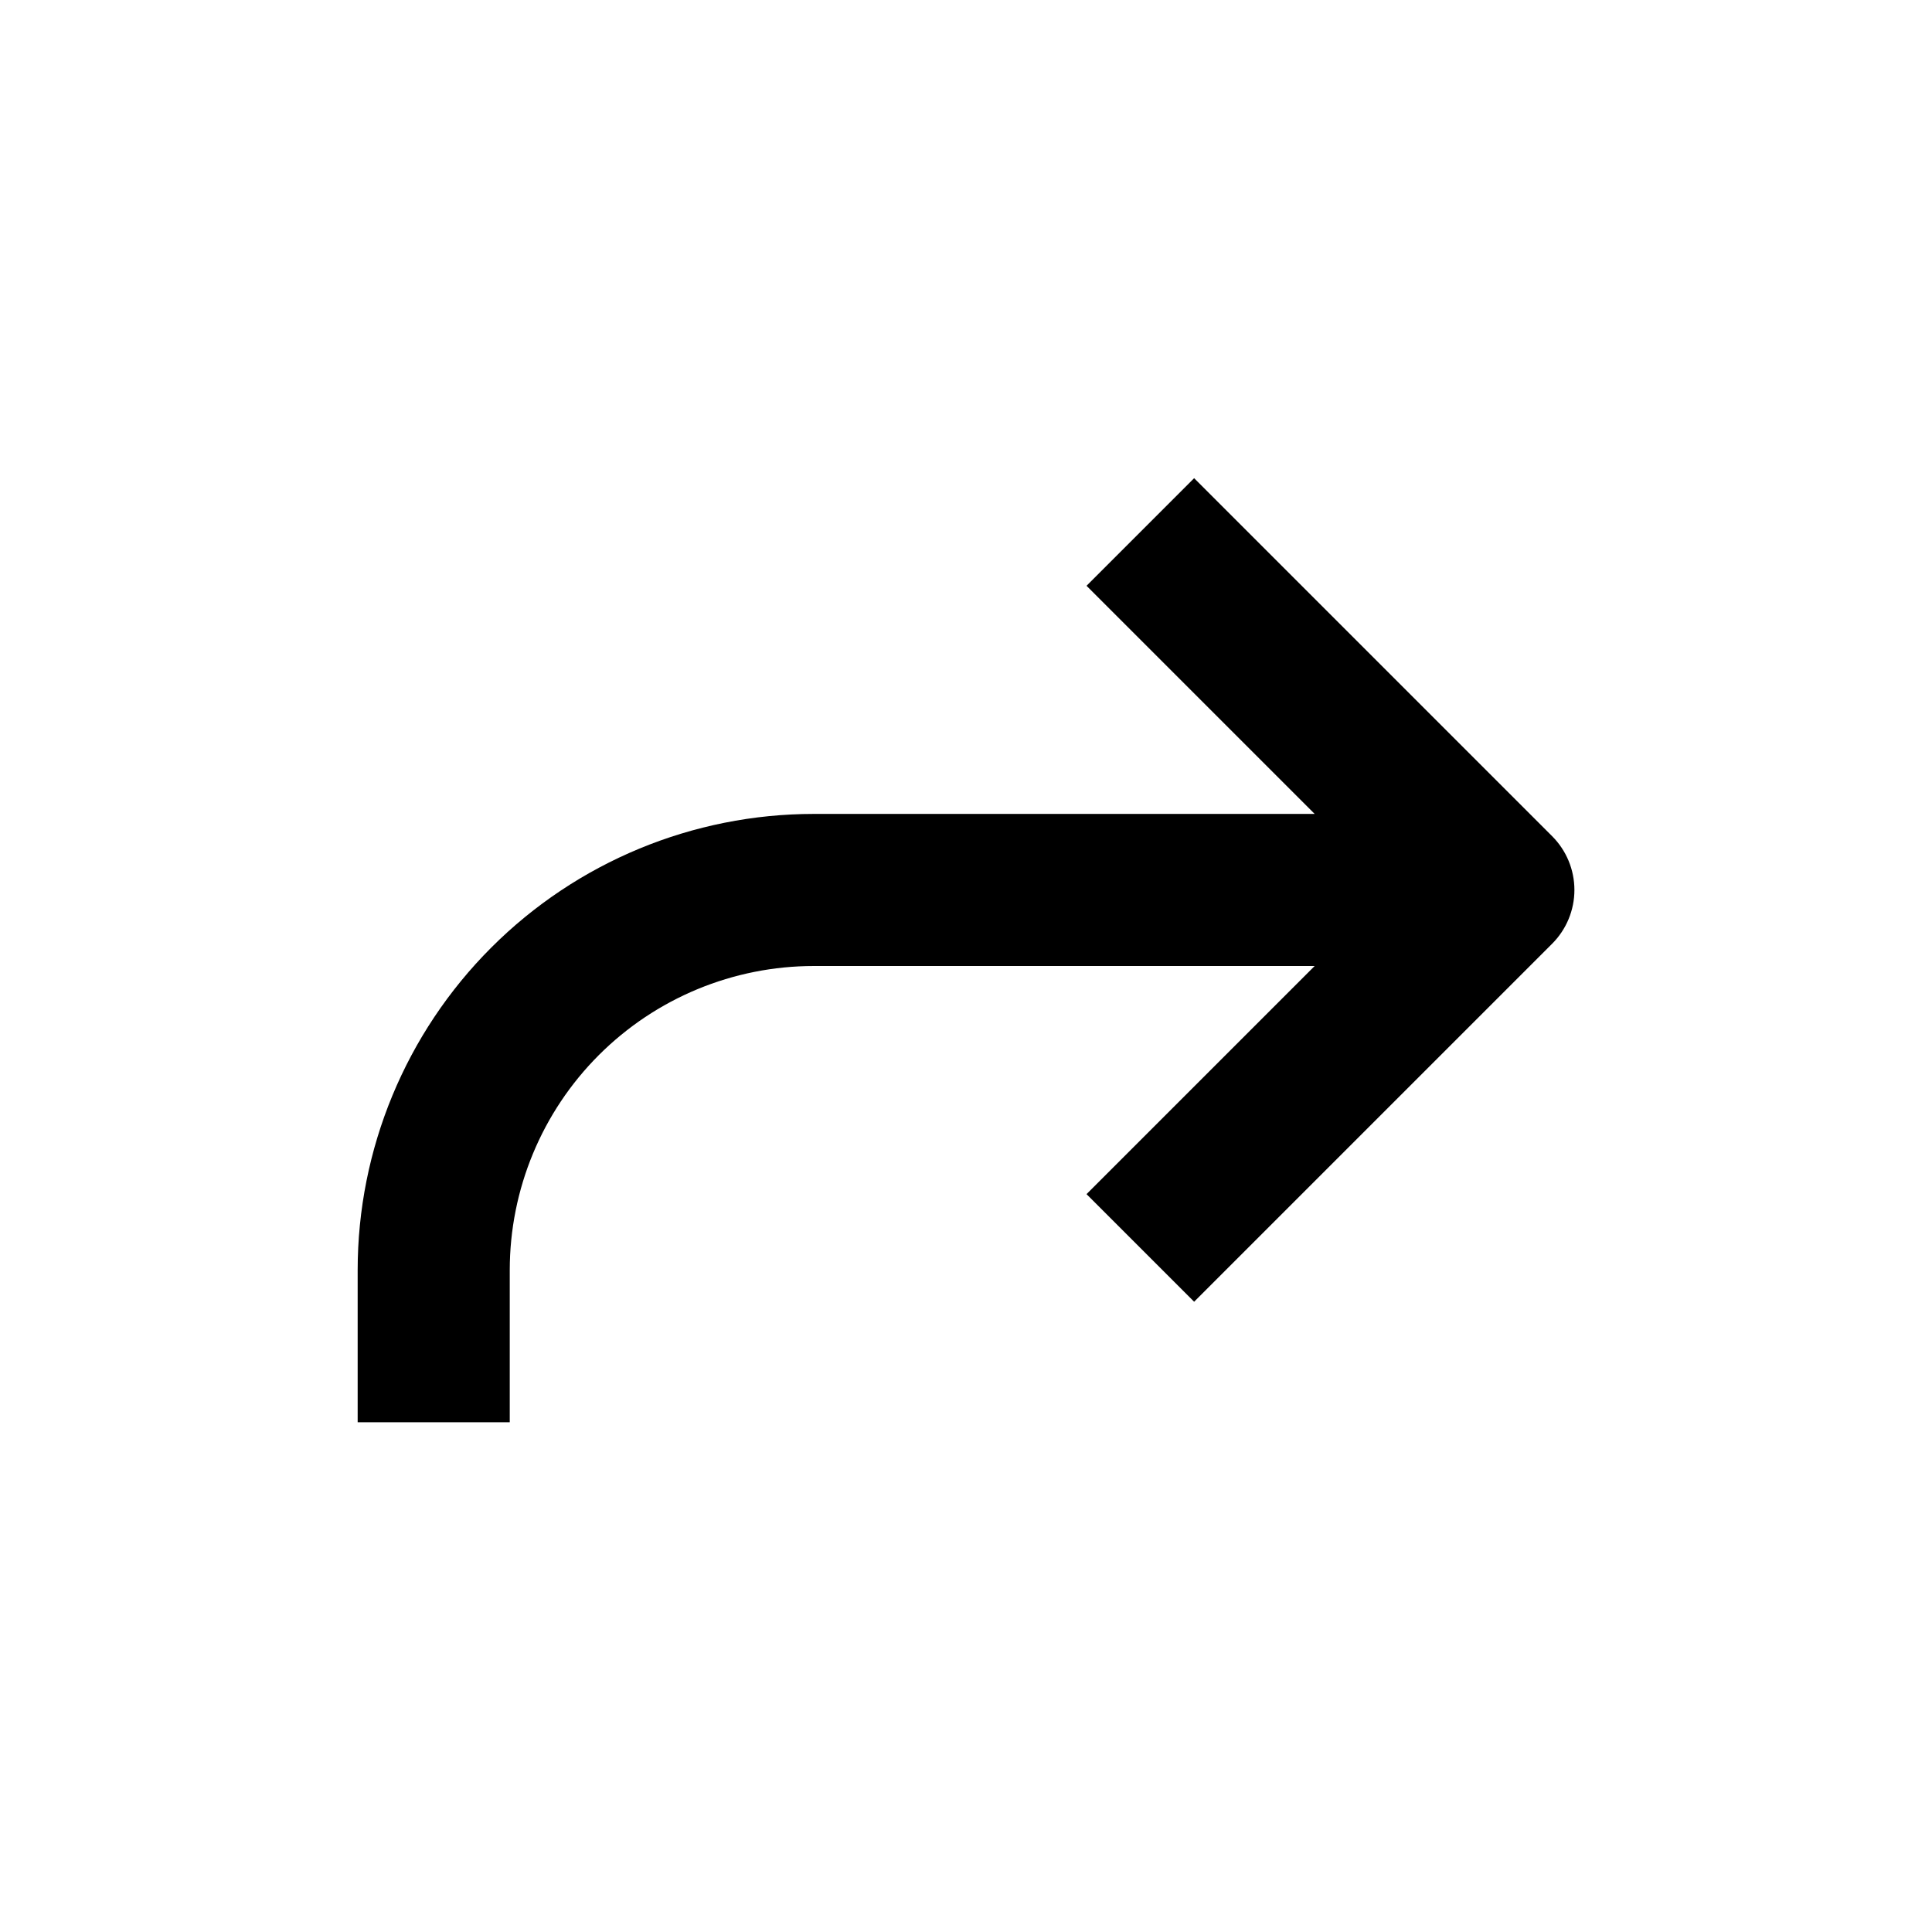 <?xml version="1.0" encoding="UTF-8"?>
<!-- Uploaded to: SVG Repo, www.svgrepo.com, Generator: SVG Repo Mixer Tools -->
<svg fill="#000000" width="800px" height="800px" version="1.1" viewBox="144 144 512 512" xmlns="http://www.w3.org/2000/svg">
 <path d="m279.09 480.61c0-21.379 8.492-41.883 23.609-57 15.117-15.117 35.621-23.609 57-23.609h132.7l-60.457 60.457 28.516 28.516 94.867-94.867c3.781-3.781 5.91-8.91 5.91-14.258 0-5.352-2.129-10.48-5.91-14.258l-94.867-94.867-28.516 28.516 60.457 60.457h-132.7c-32.07 0-62.824 12.738-85.5 35.414-22.676 22.676-35.414 53.43-35.414 85.5v40.305h40.305z"/>
</svg>